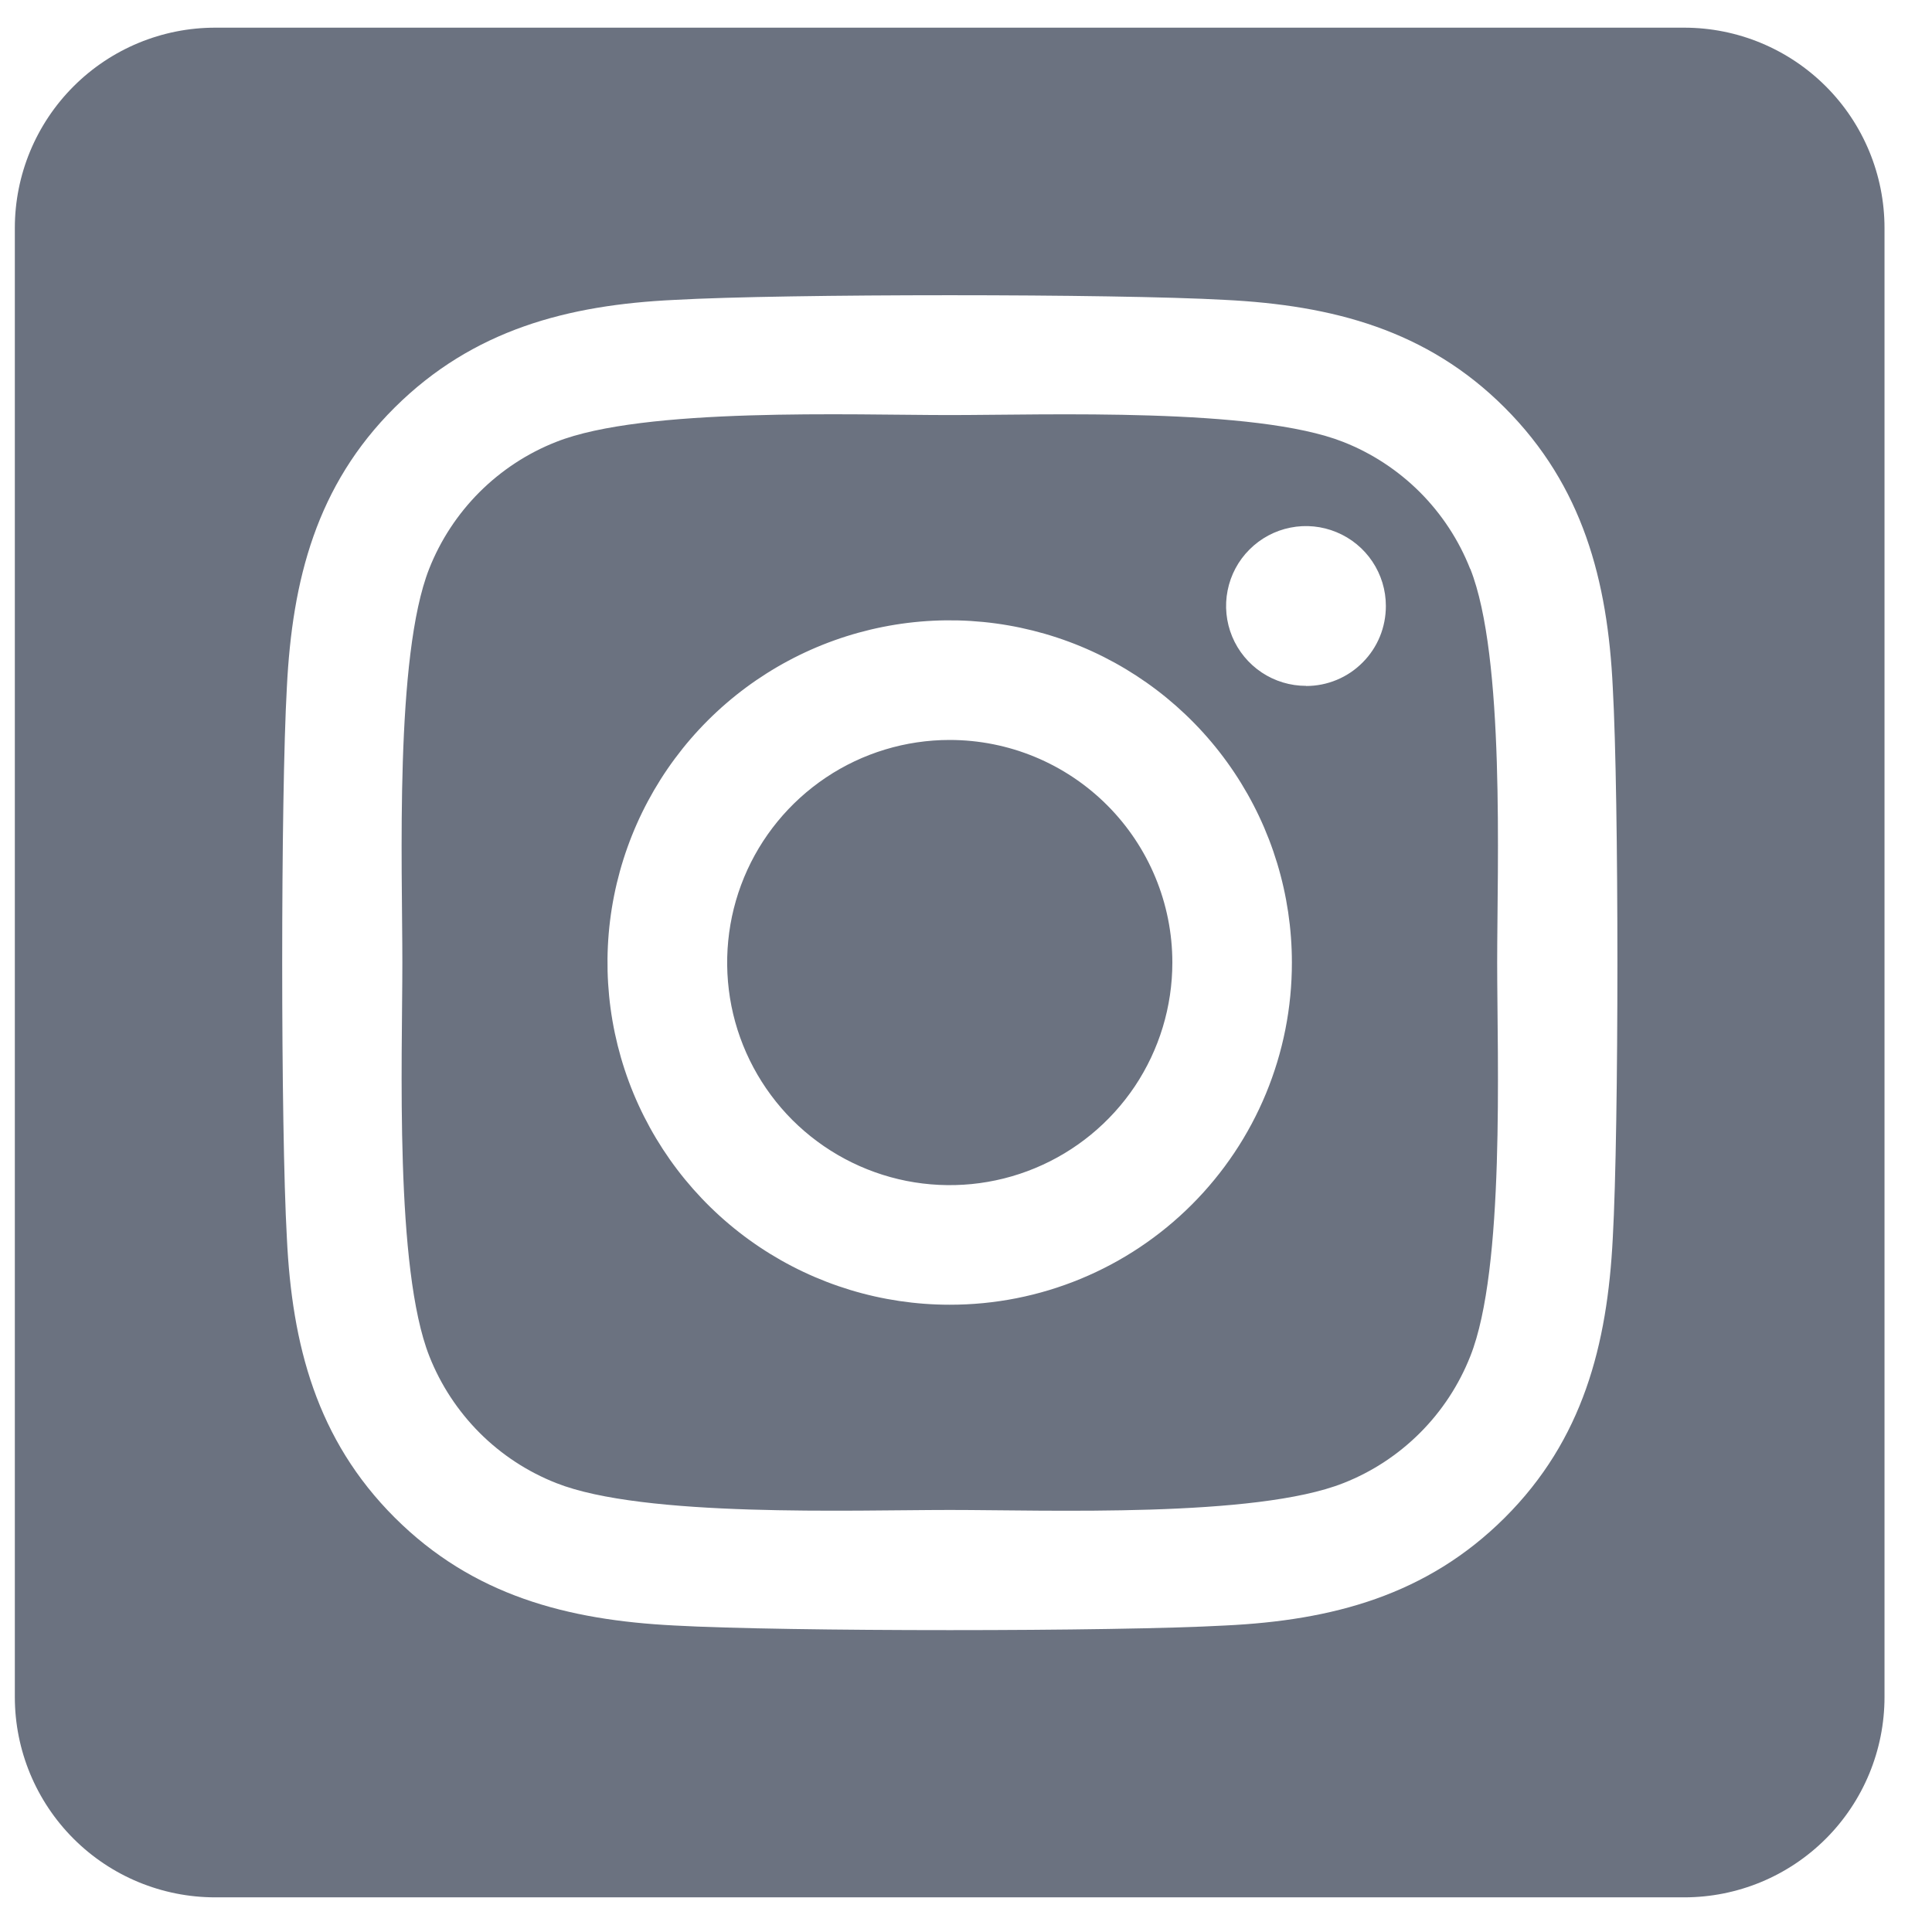<svg width="31" height="31" viewBox="0 0 31 31" fill="none" xmlns="http://www.w3.org/2000/svg">
<path d="M15.238 11.873C14.532 11.873 13.841 12.082 13.254 12.475C12.667 12.868 12.209 13.426 11.939 14.078C11.669 14.731 11.599 15.449 11.736 16.142C11.874 16.835 12.215 17.471 12.714 17.971C13.214 18.47 13.85 18.81 14.543 18.948C15.236 19.085 15.954 19.015 16.607 18.744C17.259 18.474 17.817 18.016 18.21 17.429C18.602 16.841 18.811 16.151 18.811 15.444C18.811 14.497 18.434 13.589 17.764 12.919C17.094 12.249 16.186 11.873 15.238 11.873ZM23.589 9.127C23.408 8.666 23.133 8.248 22.783 7.897C22.432 7.547 22.014 7.272 21.553 7.091C20.147 6.535 16.799 6.66 15.238 6.66C13.678 6.66 10.333 6.531 8.923 7.091C8.462 7.272 8.044 7.547 7.693 7.897C7.343 8.248 7.068 8.666 6.886 9.127C6.332 10.533 6.456 13.885 6.456 15.444C6.456 17.003 6.332 20.35 6.889 21.761C7.071 22.222 7.346 22.64 7.696 22.991C8.046 23.341 8.465 23.616 8.926 23.797C10.332 24.353 13.68 24.228 15.241 24.228C16.802 24.228 20.145 24.357 21.556 23.797C22.017 23.616 22.435 23.341 22.785 22.991C23.136 22.64 23.41 22.222 23.592 21.761C24.151 20.355 24.023 17.003 24.023 15.444C24.023 13.885 24.151 10.539 23.592 9.128L23.589 9.127ZM15.238 20.935C14.152 20.935 13.091 20.613 12.188 20.01C11.285 19.407 10.581 18.549 10.165 17.546C9.75 16.542 9.641 15.438 9.853 14.373C10.065 13.308 10.588 12.329 11.355 11.562C12.123 10.794 13.102 10.271 14.167 10.059C15.232 9.847 16.336 9.956 17.34 10.371C18.343 10.787 19.201 11.491 19.804 12.394C20.407 13.297 20.729 14.358 20.729 15.444C20.73 16.166 20.589 16.88 20.313 17.547C20.038 18.213 19.633 18.819 19.123 19.329C18.613 19.839 18.007 20.244 17.341 20.519C16.674 20.795 15.96 20.936 15.238 20.935ZM20.956 11.005C20.702 11.005 20.454 10.93 20.243 10.789C20.033 10.648 19.868 10.448 19.771 10.214C19.674 9.98 19.648 9.722 19.698 9.473C19.747 9.225 19.869 8.996 20.049 8.817C20.228 8.638 20.456 8.515 20.705 8.466C20.953 8.416 21.211 8.442 21.445 8.539C21.68 8.636 21.88 8.8 22.021 9.011C22.162 9.222 22.237 9.469 22.237 9.723C22.237 9.891 22.205 10.058 22.141 10.214C22.077 10.37 21.983 10.511 21.864 10.63C21.745 10.75 21.604 10.845 21.449 10.909C21.293 10.974 21.127 11.007 20.958 11.007L20.956 11.005ZM27.024 0.444H3.453C2.6 0.444 1.783 0.783 1.18 1.386C0.577 1.989 0.238 2.806 0.238 3.659L0.238 27.23C0.238 28.082 0.577 28.9 1.18 29.503C1.783 30.106 2.6 30.444 3.453 30.444H27.024C27.877 30.444 28.694 30.106 29.297 29.503C29.9 28.9 30.238 28.082 30.238 27.23V3.659C30.238 2.806 29.9 1.989 29.297 1.386C28.694 0.783 27.877 0.444 27.024 0.444ZM25.878 19.864C25.791 21.58 25.399 23.101 24.146 24.351C22.894 25.6 21.374 26 19.66 26.082C17.891 26.181 12.589 26.181 10.821 26.082C9.104 25.995 7.589 25.603 6.334 24.351C5.079 23.098 4.685 21.577 4.603 19.864C4.503 18.095 4.503 12.792 4.603 11.025C4.689 9.308 5.076 7.788 6.334 6.538C7.592 5.289 9.111 4.893 10.821 4.812C12.589 4.712 17.891 4.712 19.66 4.812C21.376 4.898 22.896 5.291 24.146 6.543C25.397 7.795 25.796 9.316 25.878 11.033C25.977 12.795 25.977 18.093 25.878 19.864Z" fill="#6B7280"/>
</svg>

